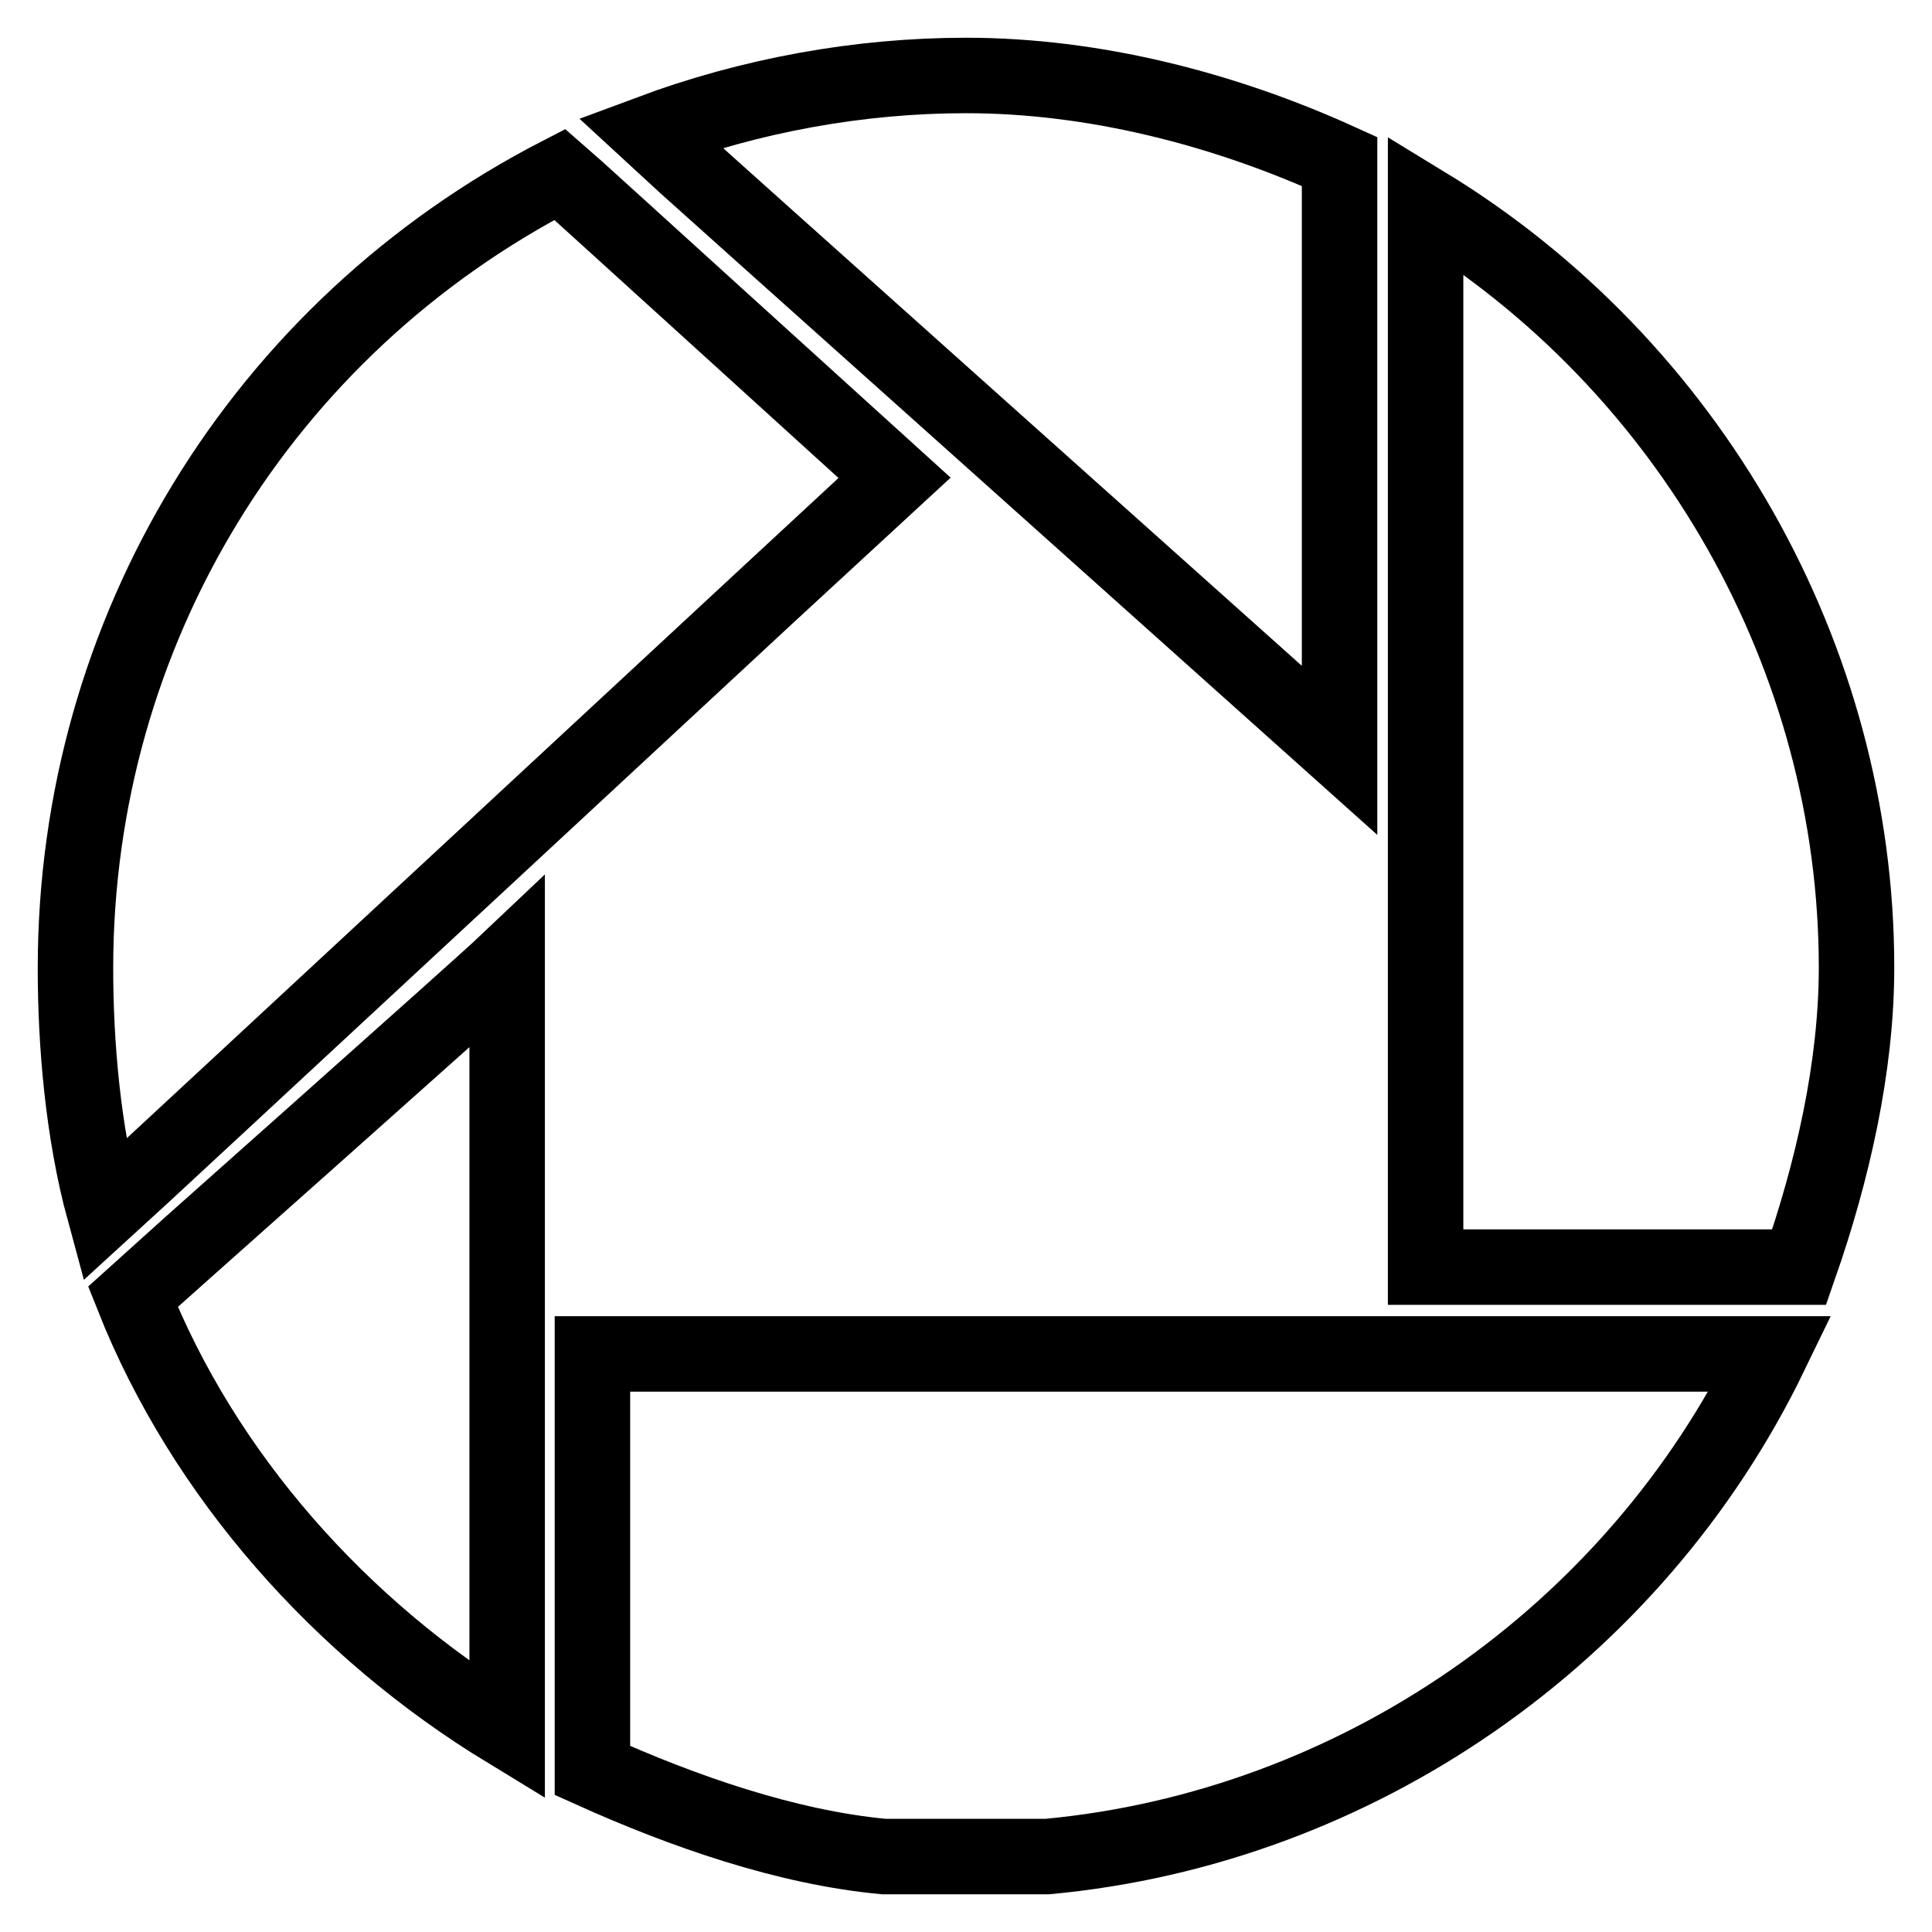 <?xml version="1.0" encoding="utf-8"?>
<!-- Svg Vector Icons : http://www.onlinewebfonts.com/icon -->
<!DOCTYPE svg PUBLIC "-//W3C//DTD SVG 1.1//EN" "http://www.w3.org/Graphics/SVG/1.1/DTD/svg11.dtd">
<svg version="1.1" xmlns="http://www.w3.org/2000/svg" xmlns:xlink="http://www.w3.org/1999/xlink" x="0px" y="0px" viewBox="0 0 256 256" enable-background="new 0 0 256 256" xml:space="preserve">
<g><g><path stroke-width="10" fill-opacity="0" stroke="#000000"  d="M17.6,171.8c9.4,23.7,27.6,44.1,49.6,57.5V127.5C63.3,131.2,19,170.5,17.6,171.8L17.6,171.8z"/><path stroke-width="10" fill-opacity="0" stroke="#000000"  d="M78.5,179.4c0,2.5,0,53.5,0,55.2c12,5.4,25.7,10.2,38.6,11.4h21.7c40.8-3.8,77.7-29.2,95.8-66.6C230.3,179.4,81,179.4,78.5,179.4L78.5,179.4z"/><path stroke-width="10" fill-opacity="0" stroke="#000000"  d="M188.9,27.1v140.8h49.5c4.4-12.6,7.6-26.5,7.6-39.7C246,87.2,224,48.5,188.9,27.1L188.9,27.1z"/><path stroke-width="10" fill-opacity="0" stroke="#000000"  d="M128,10c-14.1,0-28.5,2.6-41.9,7.6c3.1,2.9,87.4,78.2,91.4,81.8v-78C162.1,14.4,144.9,10,128,10L128,10z"/><path stroke-width="10" fill-opacity="0" stroke="#000000"  d="M74.2,23.1C34.6,43.5,10,83.7,10,128.3c0,10.1,1,21.8,3.8,32.1c3.2-2.9,102.6-95.2,104.7-97.1C116.5,61.5,75.6,24.3,74.2,23.1L74.2,23.1z"/></g></g>
</svg>